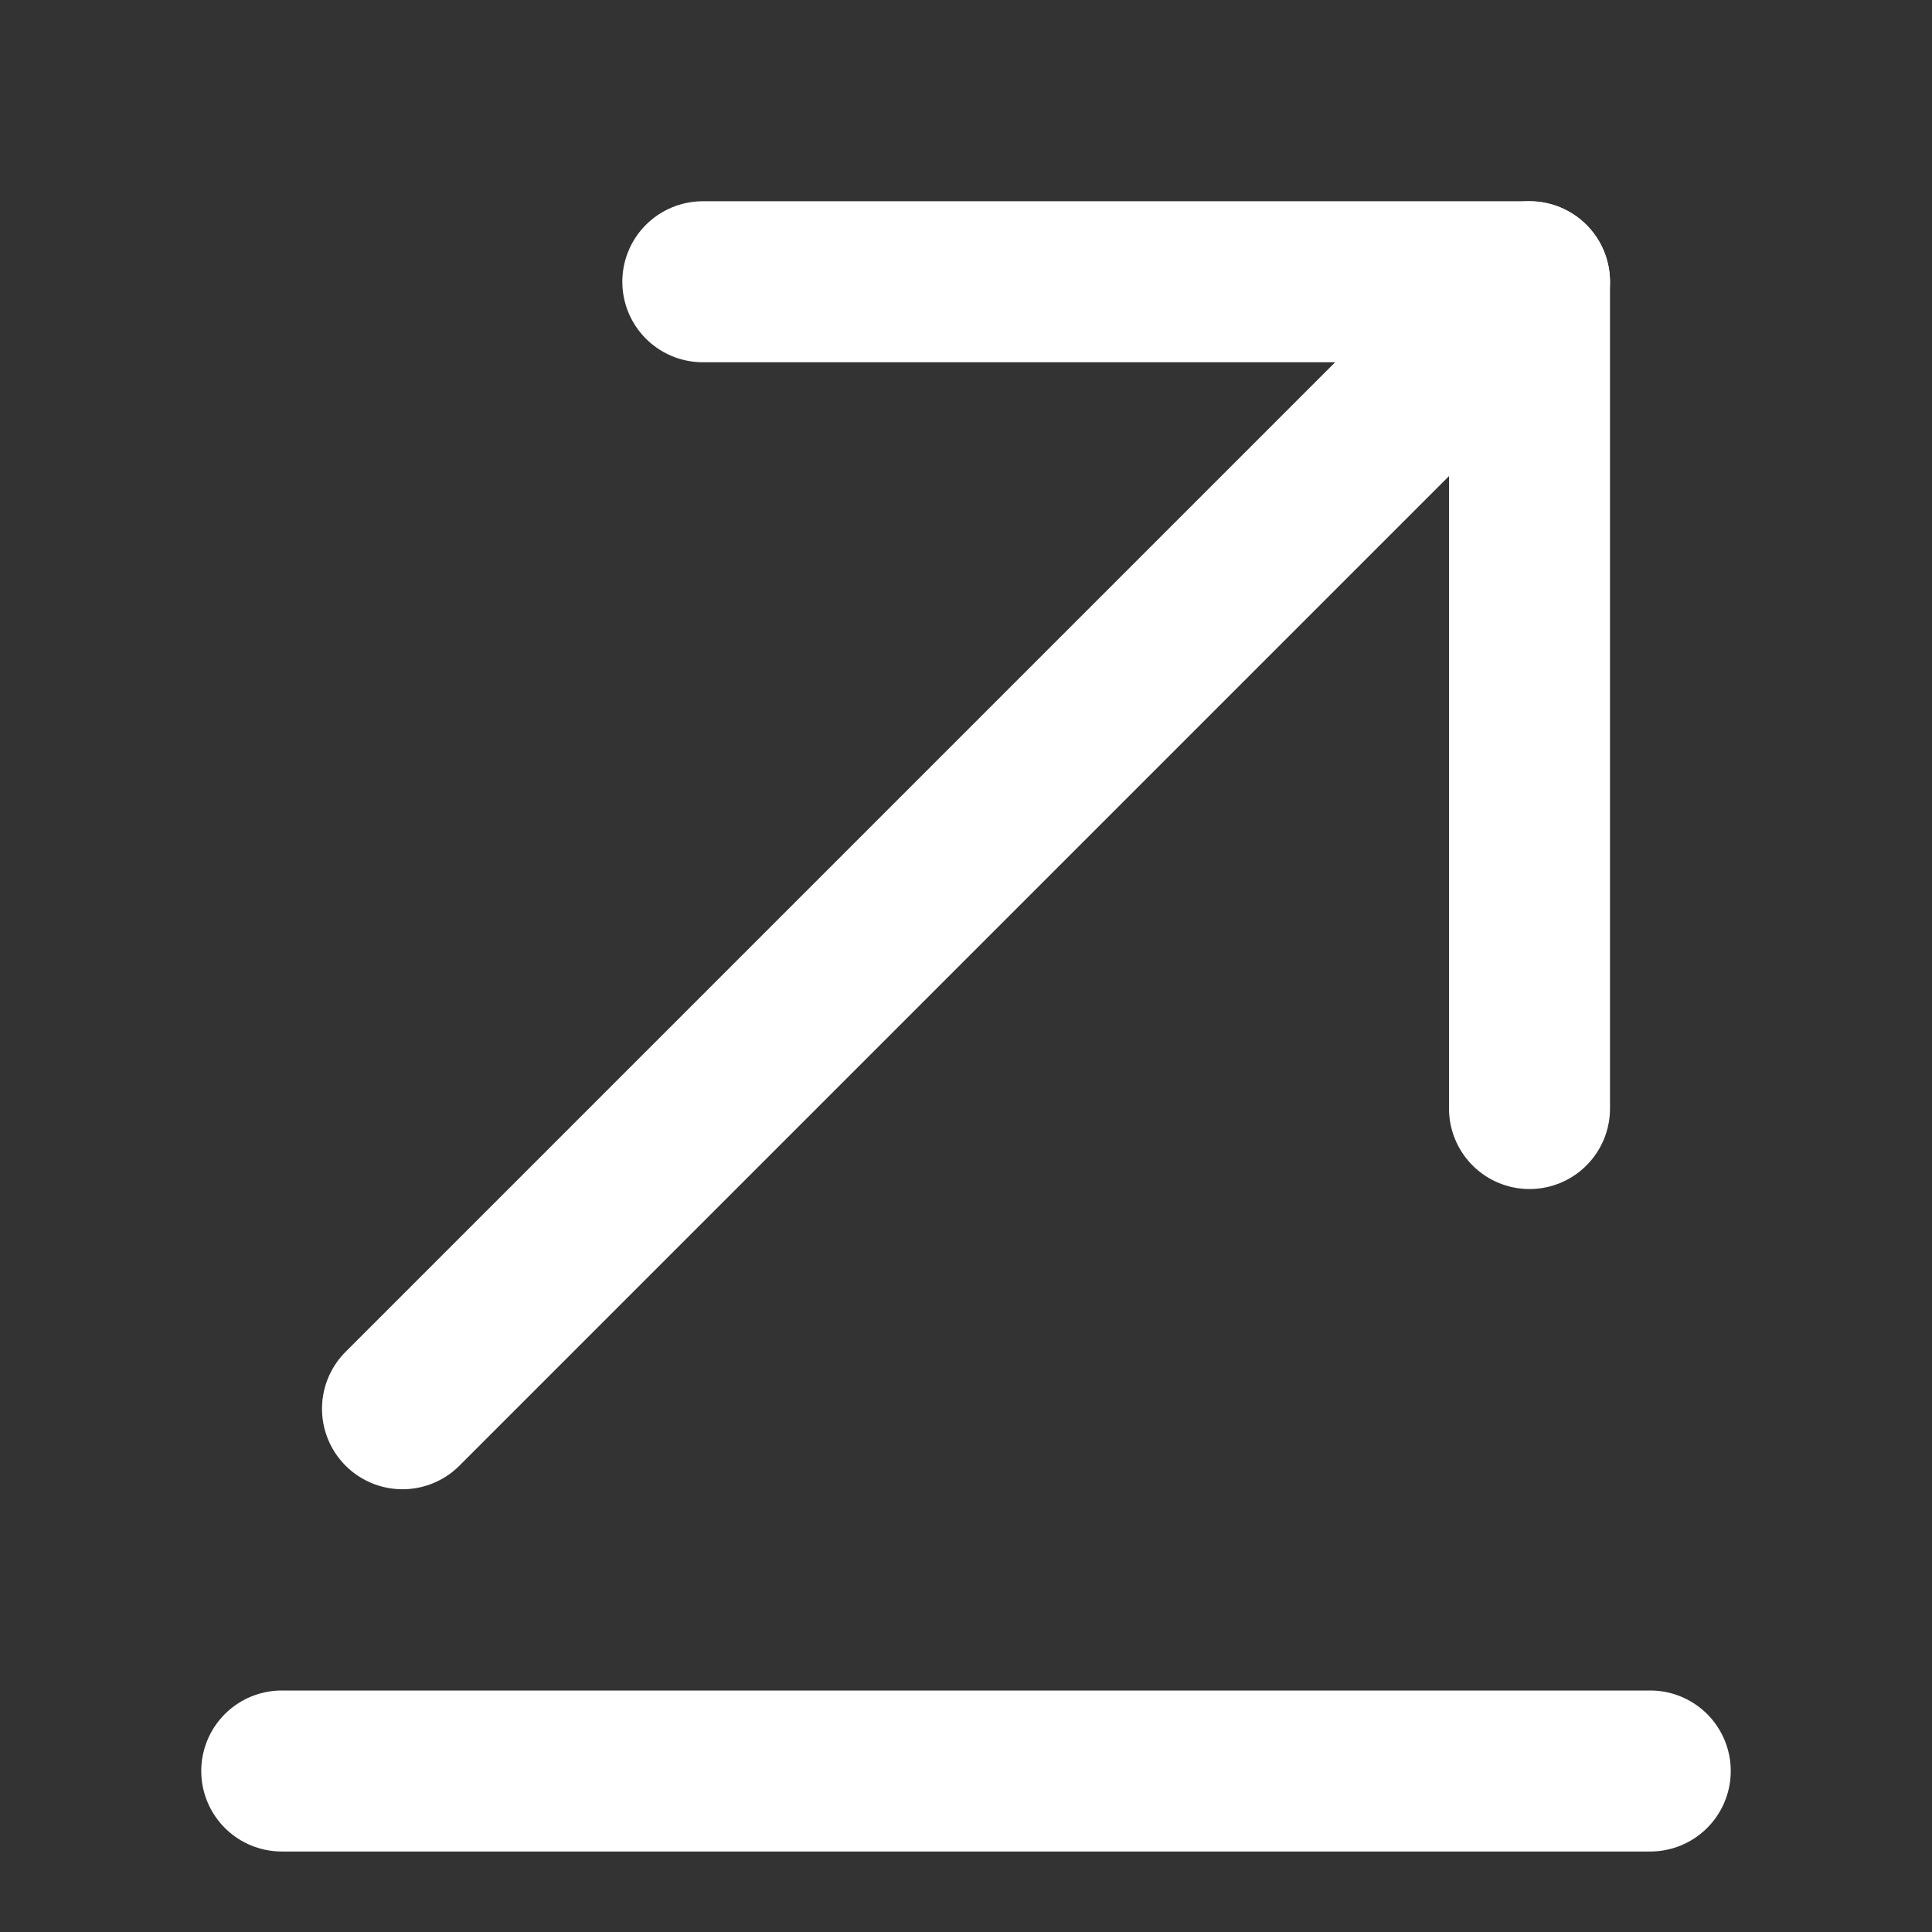 <svg width="18" height="18" viewBox="0 0 18 18" fill="none" xmlns="http://www.w3.org/2000/svg">
<rect x="0" y="0" width="18" height="18" fill="#333333" stroke="none"/>
<path d="M15.375 16.5H2.625" stroke="white" stroke-width="1.5" stroke-miterlimit="10" stroke-linecap="round" stroke-linejoin="round"/>
<path d="M14.25 2.625L3.75 13.125" stroke="white" stroke-width="1.5" stroke-miterlimit="10" stroke-linecap="round" stroke-linejoin="round"/>
<path d="M14.25 10.328V2.625H6.548" stroke="white" stroke-width="1.5" stroke-miterlimit="10" stroke-linecap="round" stroke-linejoin="round"/>
</svg>
